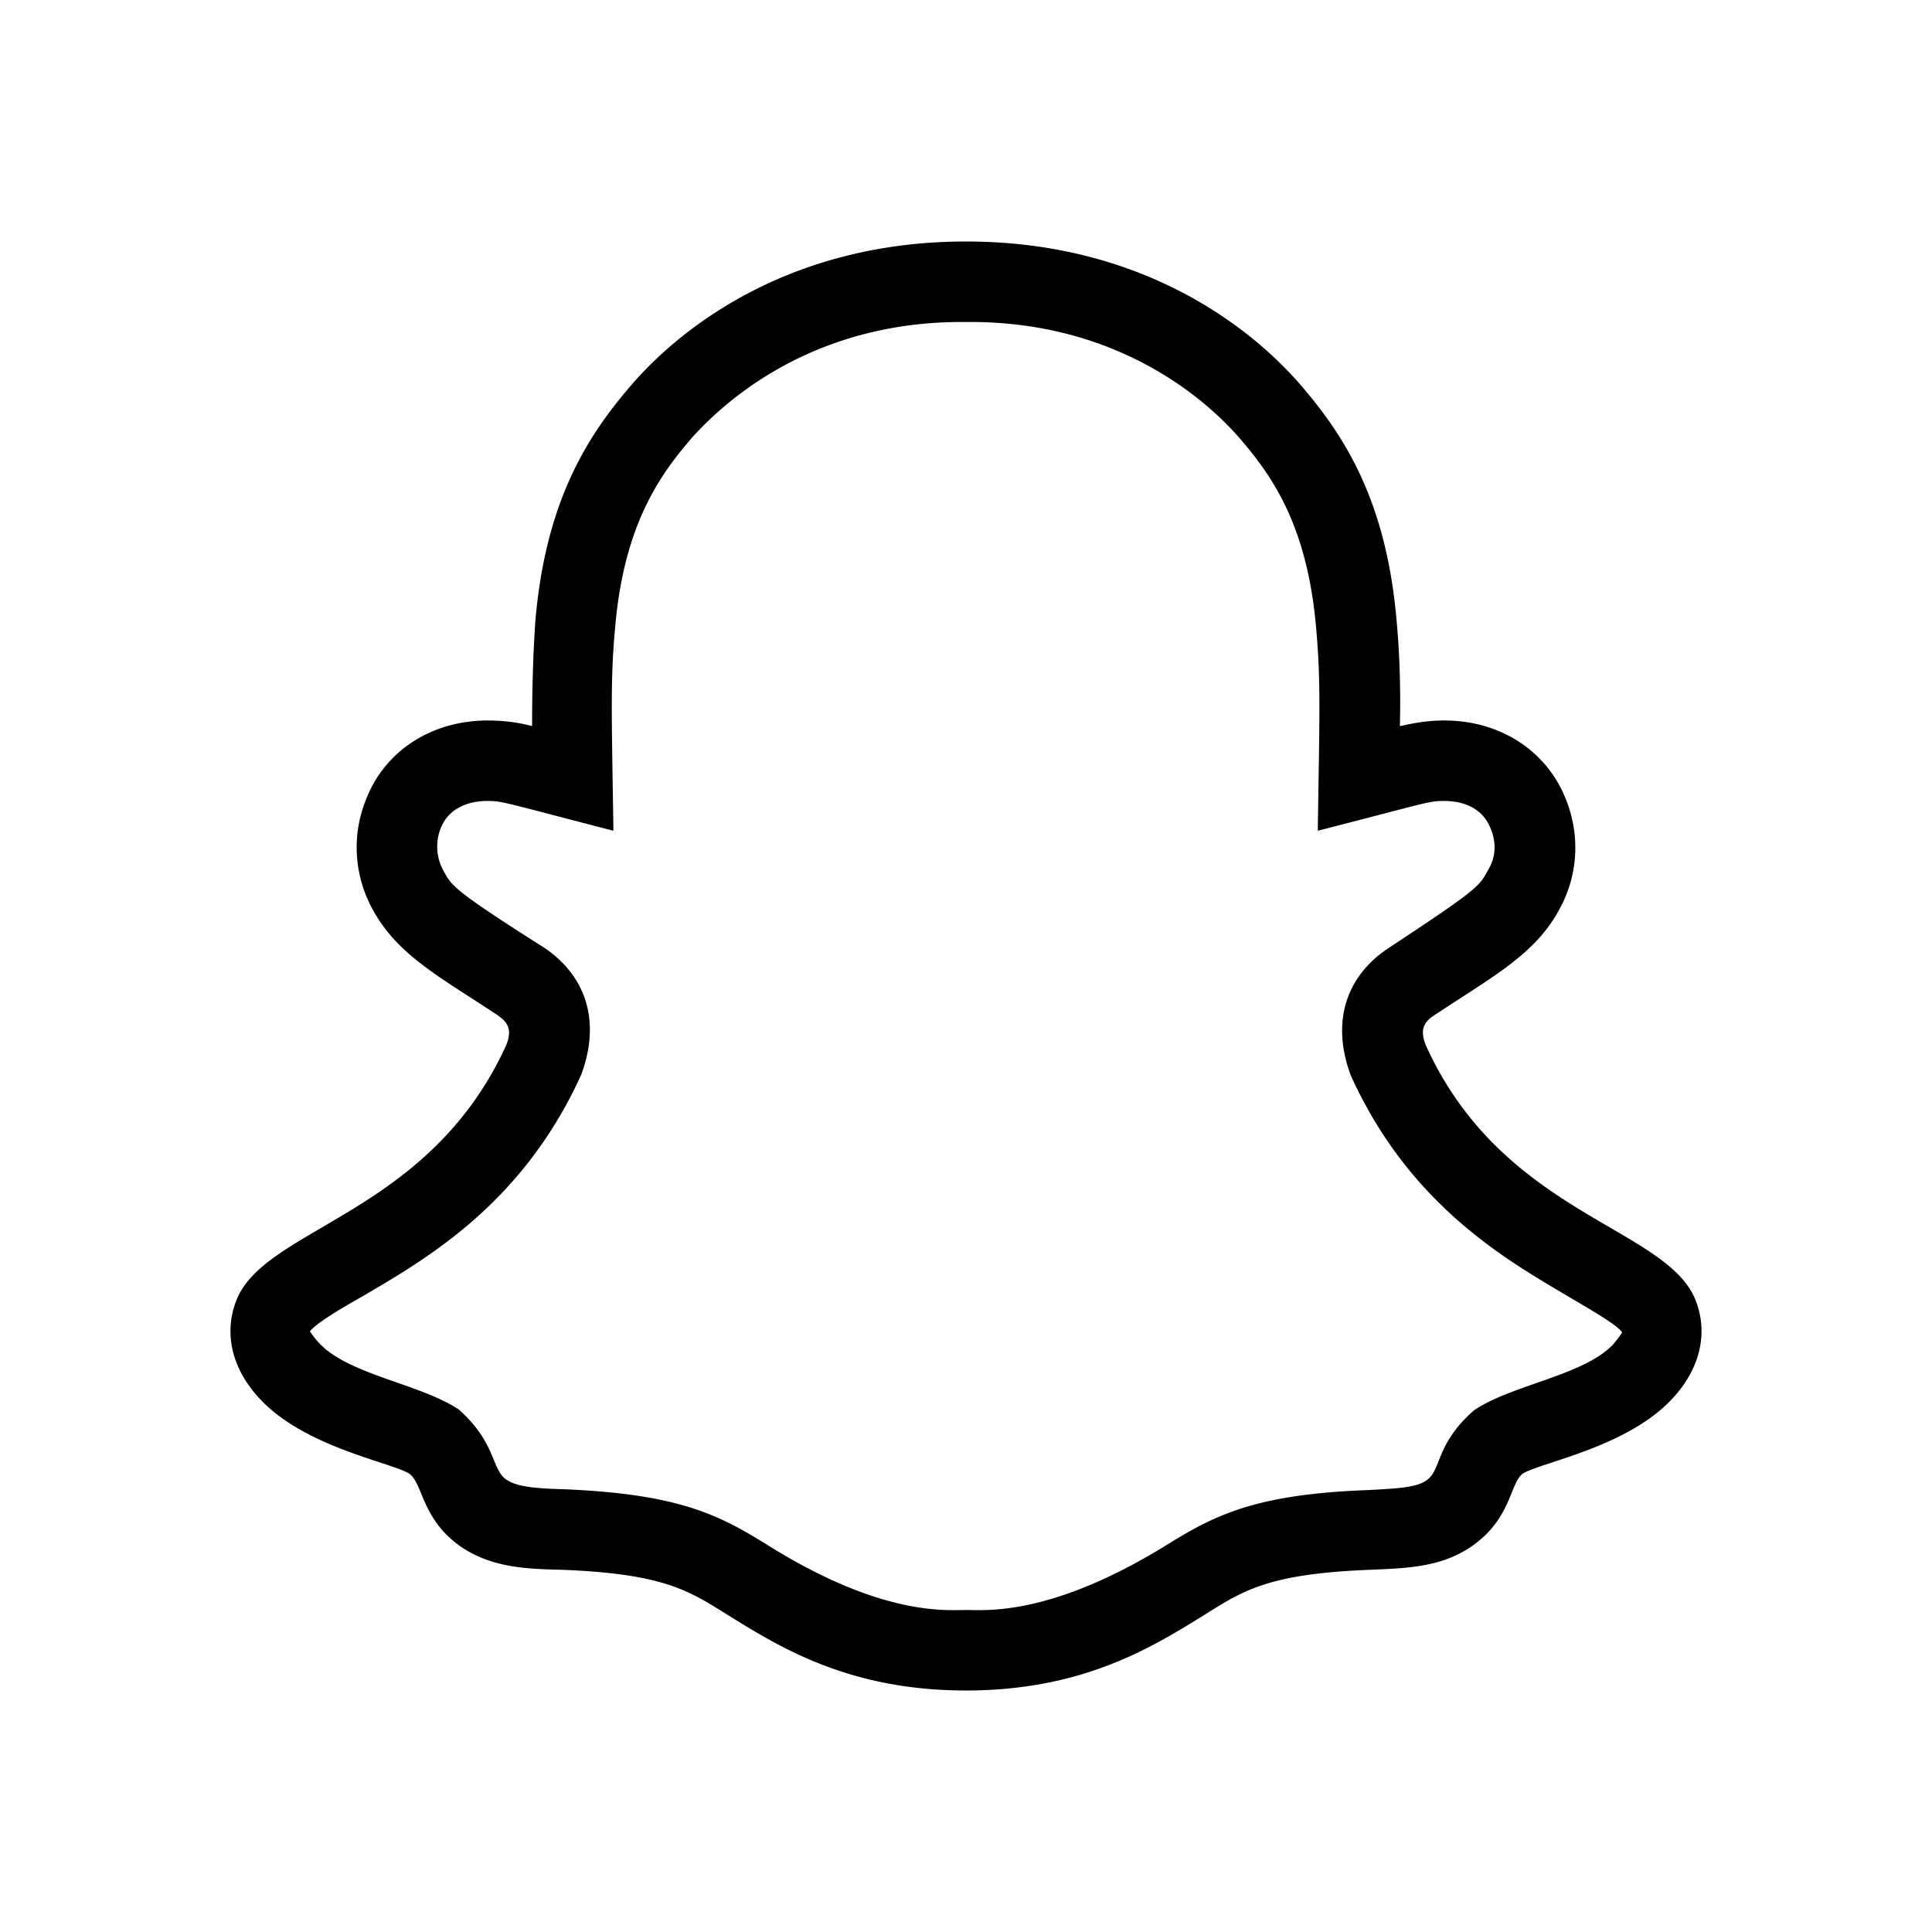 <svg xmlns="http://www.w3.org/2000/svg" width="24" height="24" viewBox="0 0 24 24"><path d="M21.07 16.17c-.34-.93-2.4-1.06-3.36-3.19c-.06-.16-.05-.27.11-.37c.74-.49 1.26-.76 1.56-1.33c.22-.41.25-.89.08-1.33c-.23-.61-.81-1-1.52-1c-.25 0-.45.05-.55.07c.01-.42 0-.86-.04-1.3c-.13-1.53-.67-2.34-1.23-2.98C15.79 4.37 14.48 3 12 3C9.52 3 8.21 4.37 7.88 4.74c-.56.64-1.1 1.45-1.23 2.98c-.03.44-.04.88-.04 1.3c-.11-.03-.3-.07-.55-.07c-.7 0-1.29.38-1.52 1c-.17.43-.14.92.08 1.33c.31.58.82.84 1.56 1.33c.16.11.17.21.11.37c-.97 2.13-3.02 2.26-3.36 3.19c-.15.4-.05.85.32 1.23c.57.59 1.63.77 1.84.91c.17.14.15.56.63.9c.38.26.8.28 1.25.29c1.31.05 1.6.27 2.1.58c.63.39 1.49.92 2.93.92c1.44 0 2.3-.53 2.93-.92c.5-.31.79-.53 2.1-.58c.45-.02.87-.03 1.25-.29c.49-.34.47-.76.63-.9c.21-.14 1.27-.32 1.84-.91c.37-.38.47-.83.32-1.23zm-1.03.53c-.37.39-1.26.5-1.73.82c-.48.42-.4.74-.59.87c-.13.09-.36.1-.72.12c-1.4.05-1.91.31-2.52.69c-1.43.88-2.23.8-2.48.8s-1.05.08-2.47-.81c-.61-.38-1.11-.63-2.52-.69c-.36-.01-.59-.03-.72-.12c-.19-.13-.12-.45-.59-.87c-.48-.32-1.36-.43-1.73-.82c-.06-.06-.11-.14-.12-.15c.07-.1.41-.3.66-.44c.78-.46 1.98-1.14 2.71-2.75c.26-.7.03-1.26-.48-1.59c-1.15-.73-1.13-.76-1.24-.96a.62.62 0 0 1-.03-.5c.12-.32.45-.35.58-.35c.19 0 .18.01 1.57.37c-.02-1.4-.04-1.85.02-2.51c.11-1.31.57-1.93.98-2.4C8.9 5.11 9.99 3.98 12 4c2.01-.02 3.1 1.11 3.37 1.41c.41.47.87 1.09.98 2.4c.06.66.04 1.11.02 2.51c1.4-.36 1.38-.37 1.57-.37c.14 0 .46.03.58.35c.07.17.06.35-.03.5c-.11.2-.09.22-1.23.97c-.51.33-.74.89-.48 1.59c.73 1.61 1.93 2.29 2.71 2.75c.25.15.59.34.66.44c0 .01-.06.09-.11.15z"/></svg>